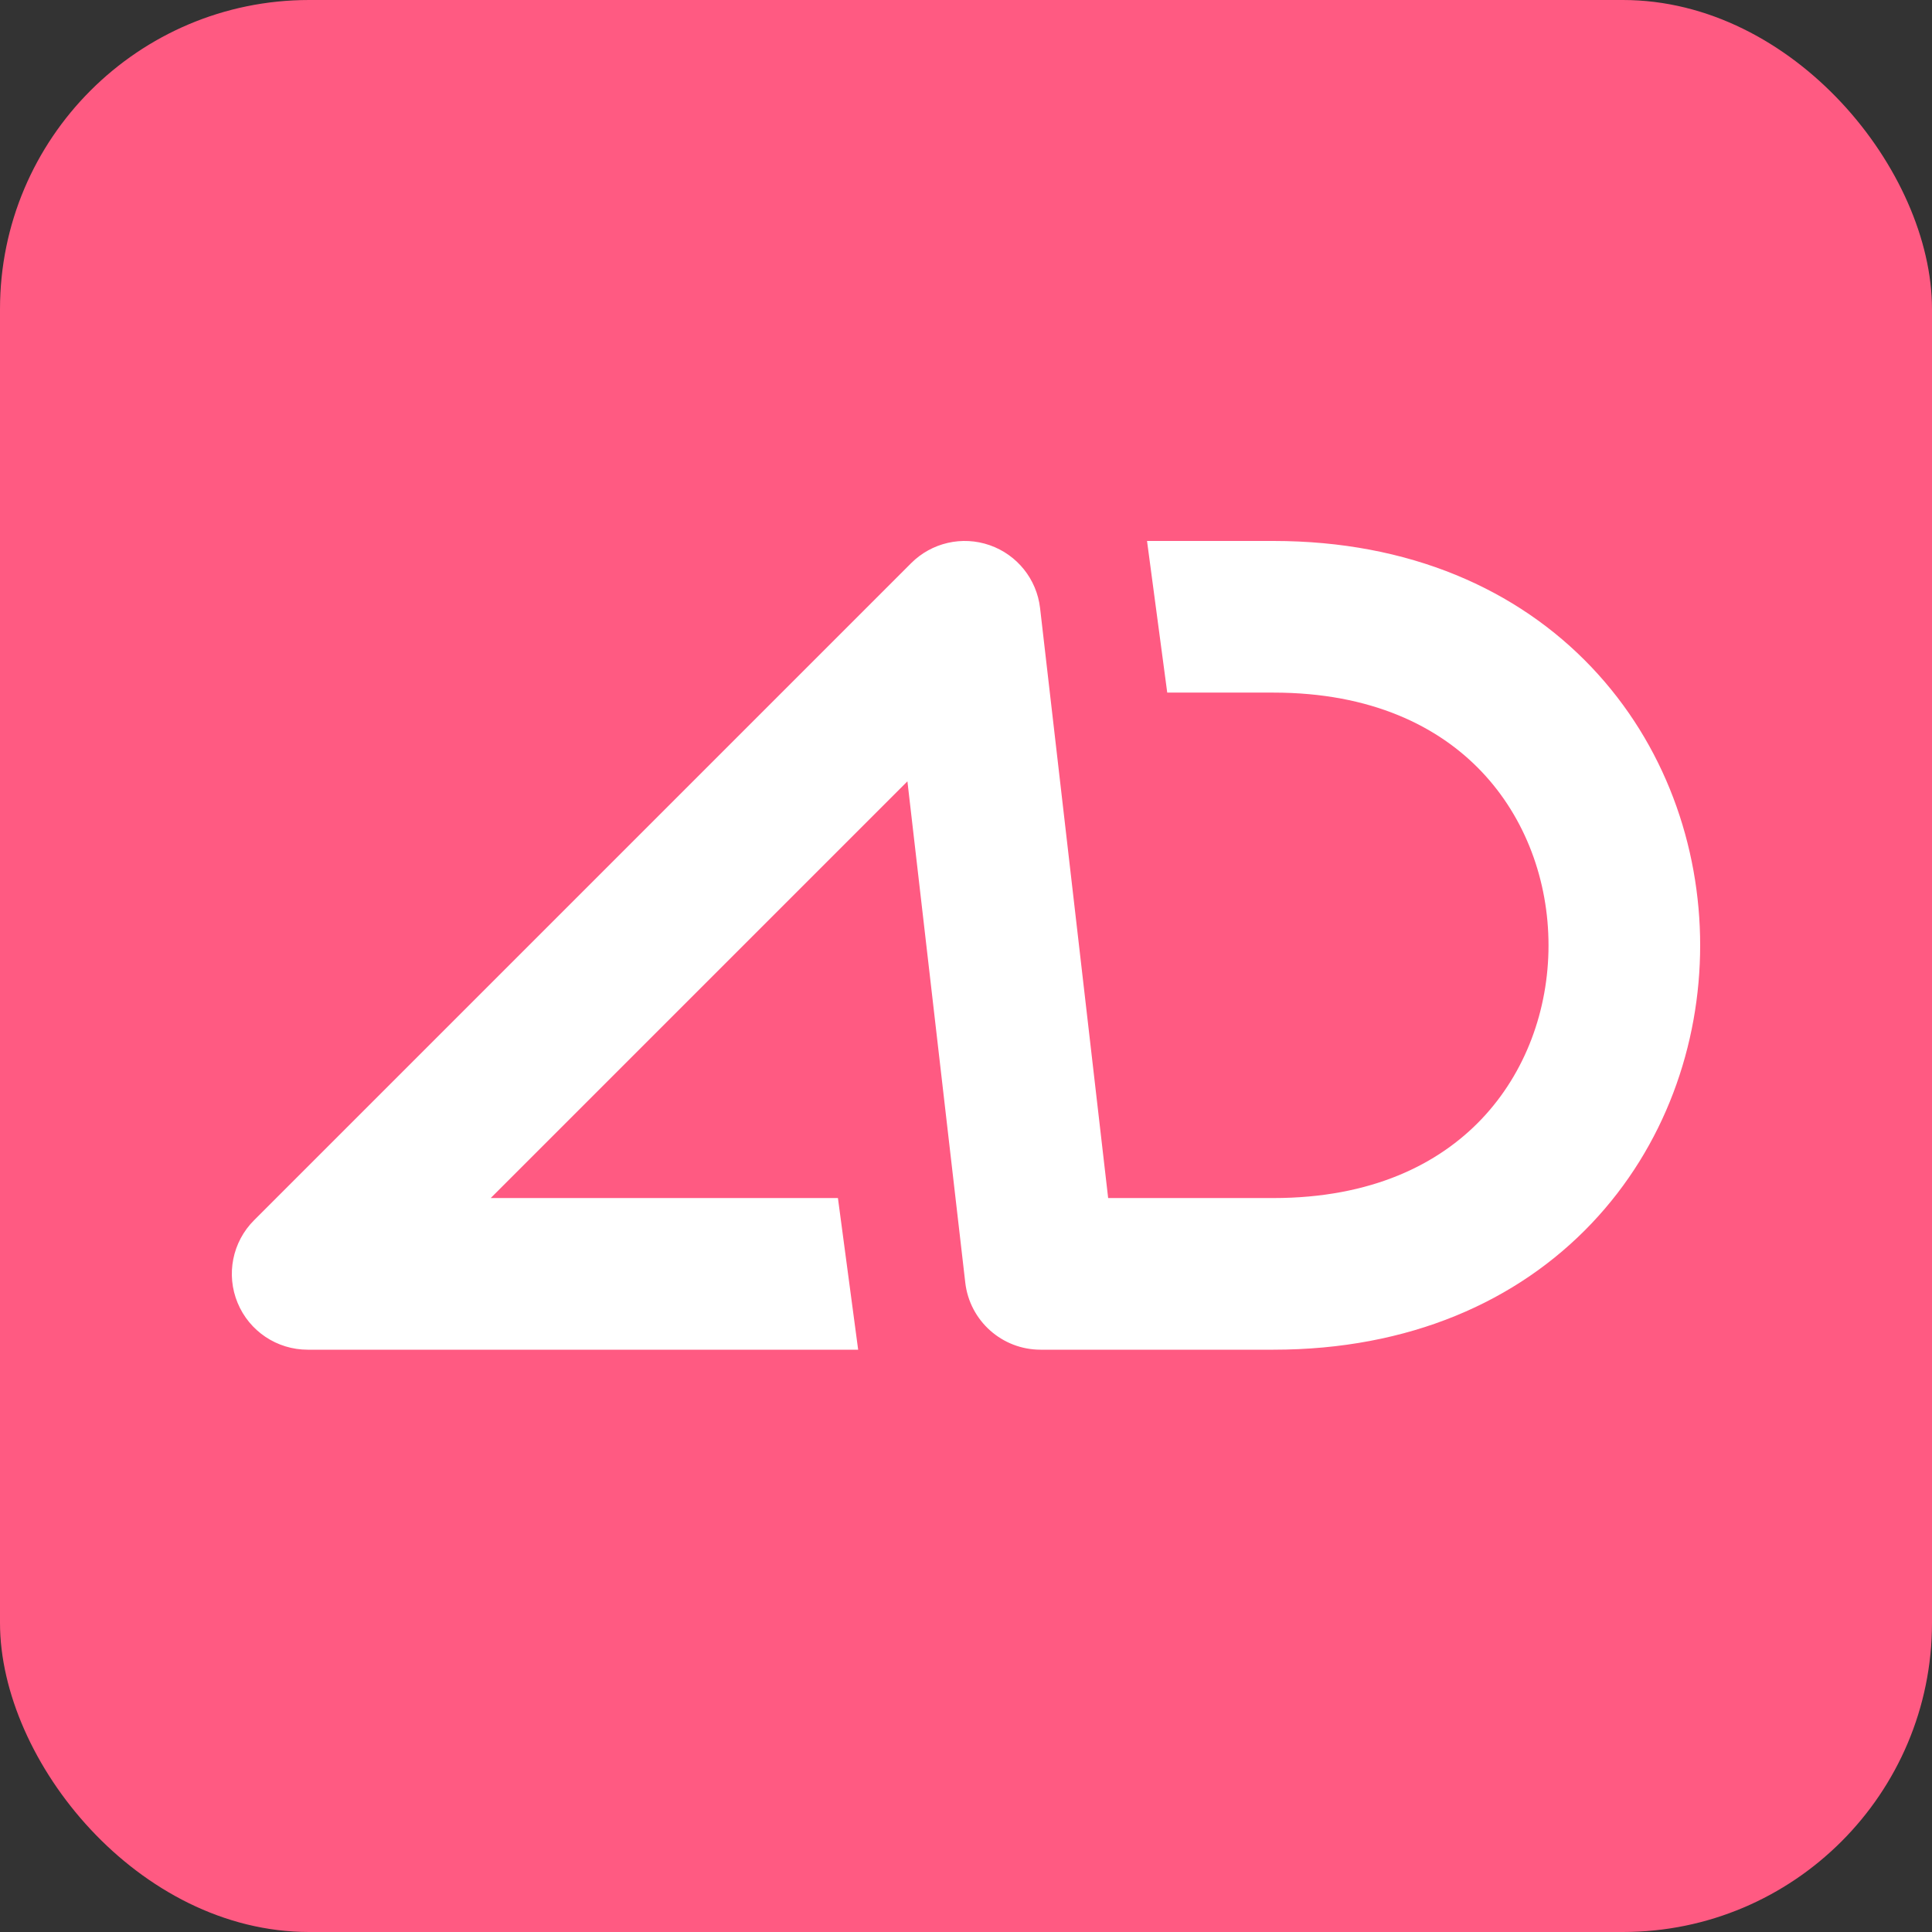 <?xml version="1.0" encoding="UTF-8"?> <svg xmlns="http://www.w3.org/2000/svg" width="100" height="100" viewBox="0 0 100 100" fill="none"><rect x="0" y="0" width="100" height="100" fill="#333333" stroke="none"/> <rect width="100" height="100" rx="16" fill="#FF5A82"></rect> <path fill-rule="evenodd" clip-rule="evenodd" d="M51.227 28.219C52.648 28.714 53.662 29.979 53.834 31.475L57.358 62.011H65.911C70.988 62.011 74.467 60.259 76.689 57.919C78.96 55.527 80.151 52.272 80.151 48.93C80.151 45.588 78.96 42.333 76.689 39.941C74.467 37.601 70.988 35.849 65.911 35.849H60.416L59.37 28H65.911C72.944 28 78.547 30.499 82.38 34.537C86.164 38.522 88 43.77 88 48.93C88 54.091 86.164 59.339 82.38 63.324C78.547 67.361 72.944 69.86 65.911 69.86H53.861H53.86C51.867 69.86 50.19 68.366 49.962 66.385L46.968 40.442L25.399 62.011H43.371L44.418 69.86H15.925C14.337 69.86 12.906 68.904 12.299 67.437C11.691 65.971 12.027 64.283 13.149 63.161L47.161 29.149C48.225 28.085 49.805 27.723 51.227 28.219Z" fill="white"></path> </svg> 